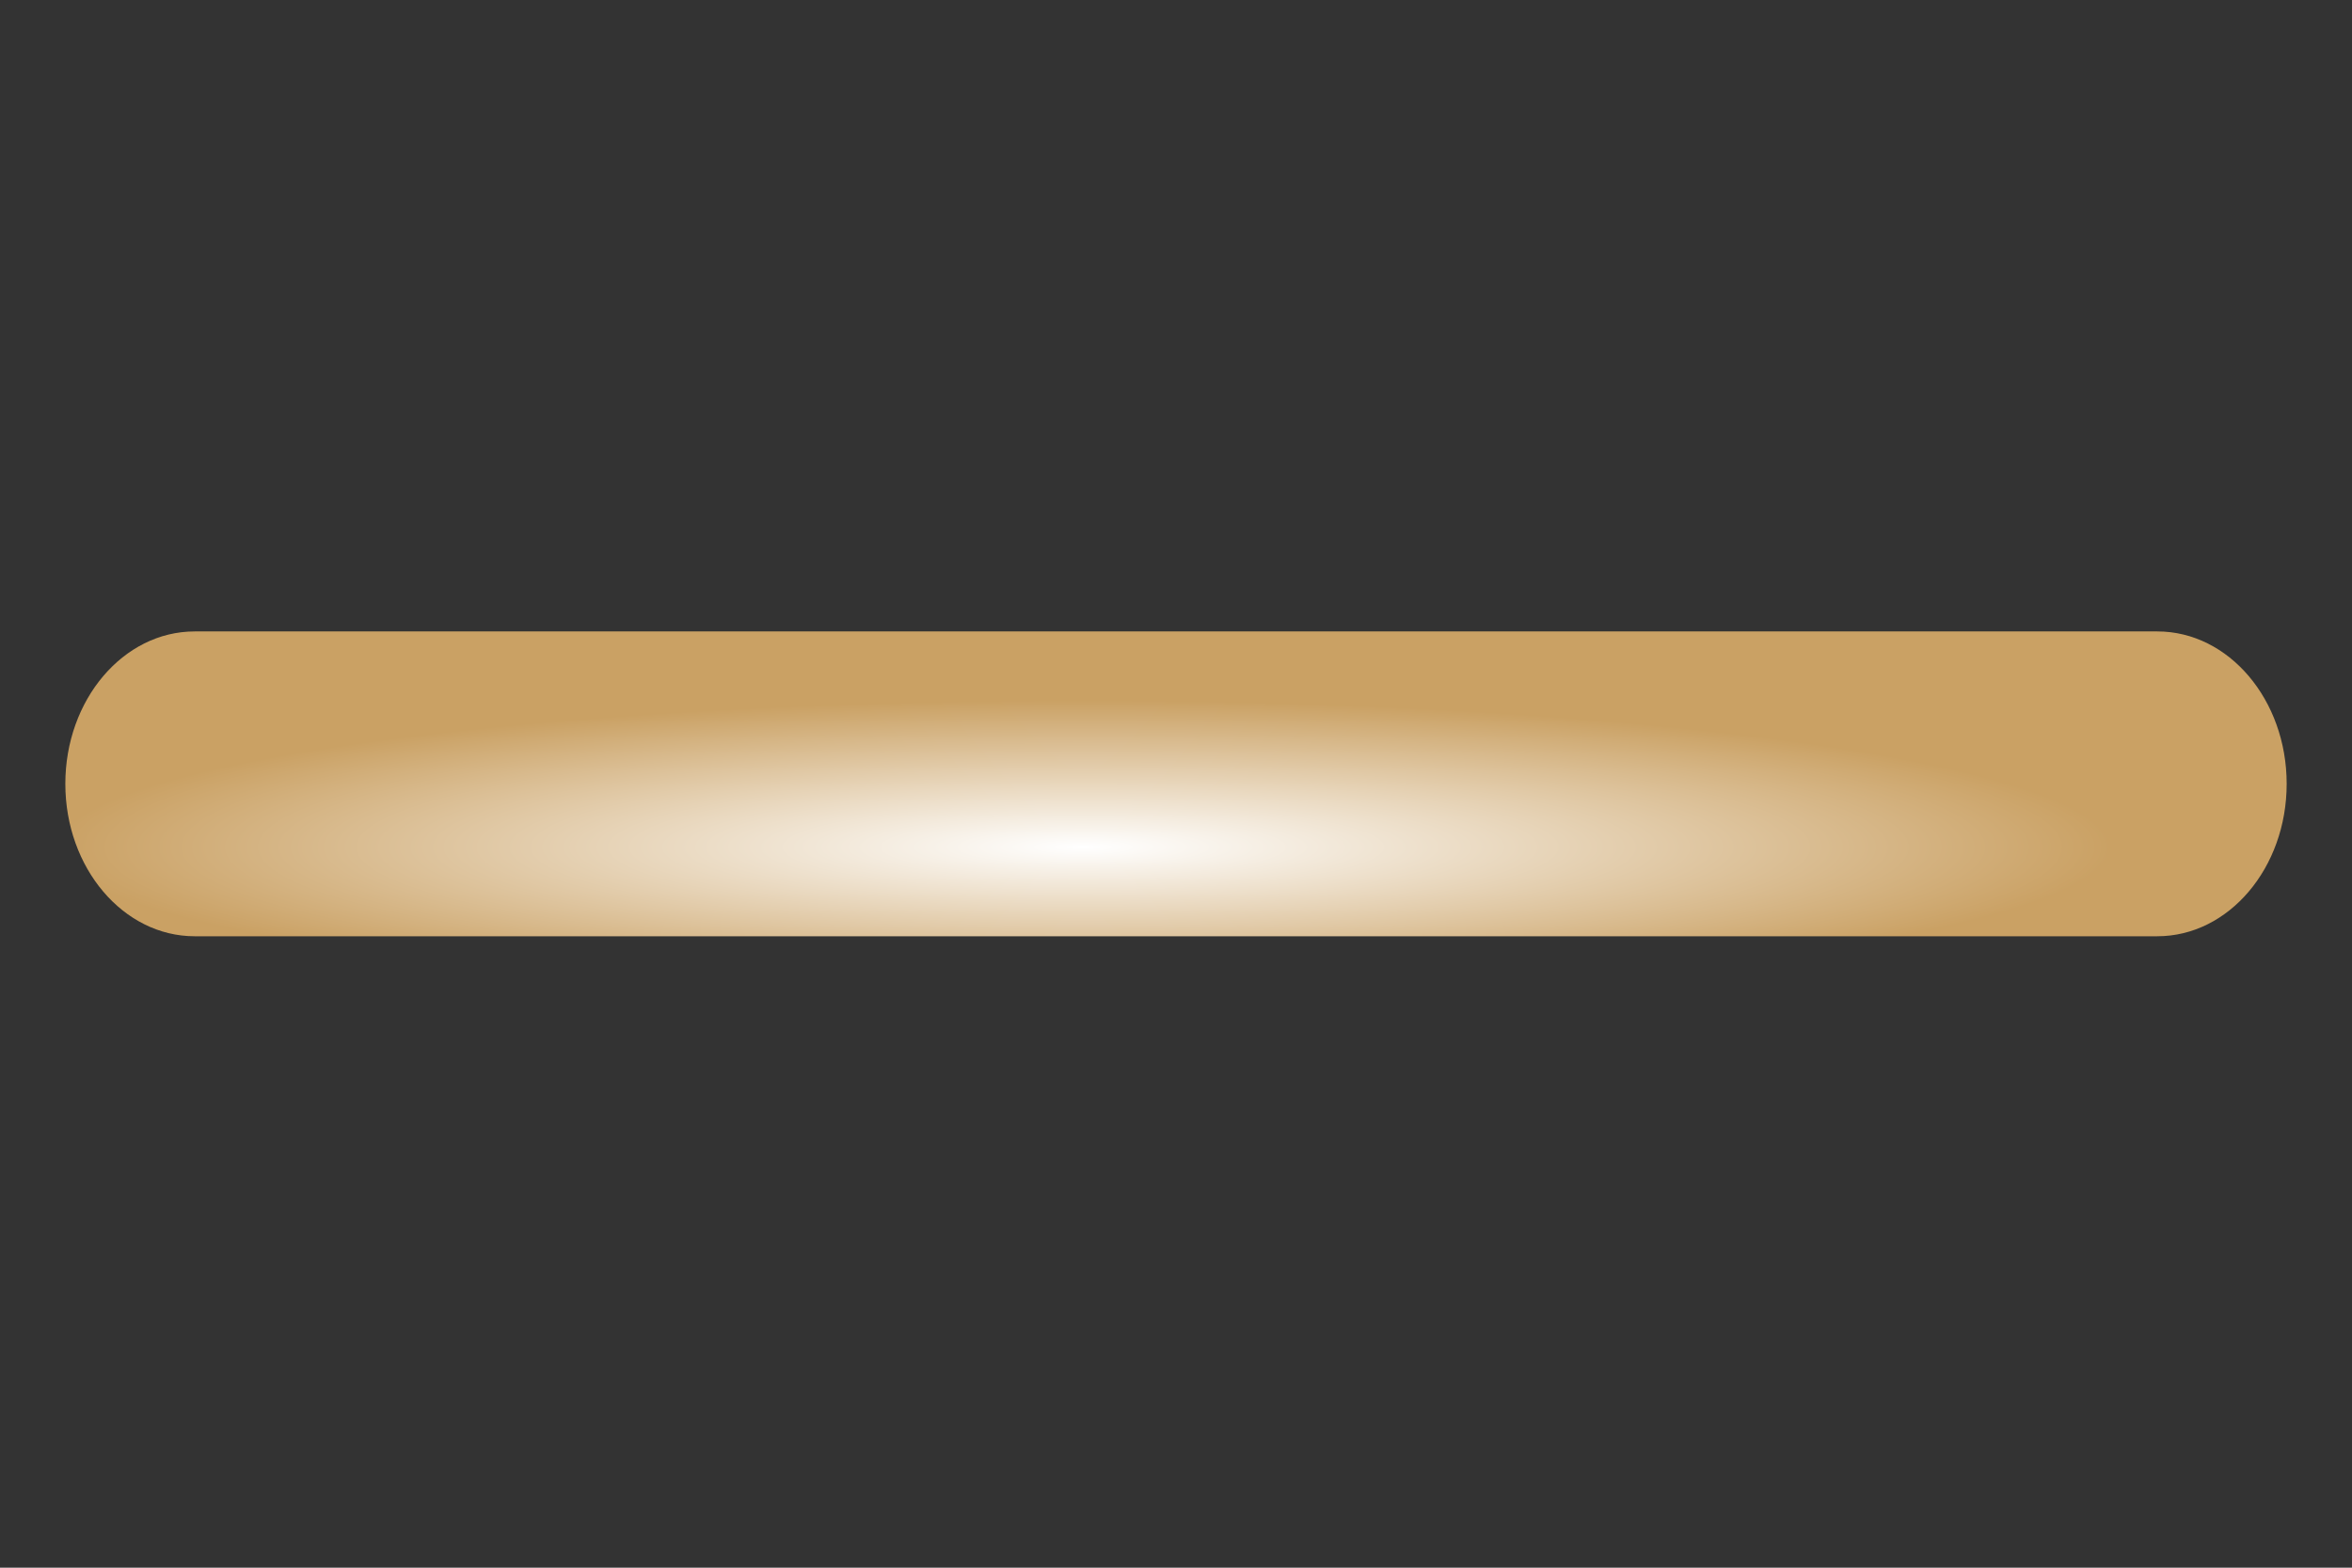 <?xml version="1.0" encoding="UTF-8"?><svg id="Layer_2" xmlns="http://www.w3.org/2000/svg" xmlns:xlink="http://www.w3.org/1999/xlink" viewBox="0 0 54 36"><rect x="0" y="0" width="54" height="36" fill="#333333" stroke="none"/><defs><style>.cls-1{fill:none;}.cls-1,.cls-2{stroke-width:0px;}.cls-2{fill:url(#radial-gradient);fill-rule:evenodd;}</style><radialGradient id="radial-gradient" cx="-173.22" cy="471.77" fx="-173.22" fy="471.77" r=".05" gradientTransform="translate(86288.53 32264.81) scale(498 -68.35)" gradientUnits="userSpaceOnUse"><stop offset="0" stop-color="#fff"/><stop offset="1" stop-color="#caa164"/></radialGradient></defs><g id="Layer_1-2"><rect class="cls-1" width="54" height="36"/><path class="cls-2" d="M4.47,14.5h45.06c1.64,0,2.97,1.57,2.97,3.5h0c0,1.93-1.33,3.5-2.97,3.5H4.47c-1.64,0-2.97-1.57-2.97-3.5h0c0-1.93,1.33-3.5,2.97-3.5Z"/></g></svg>